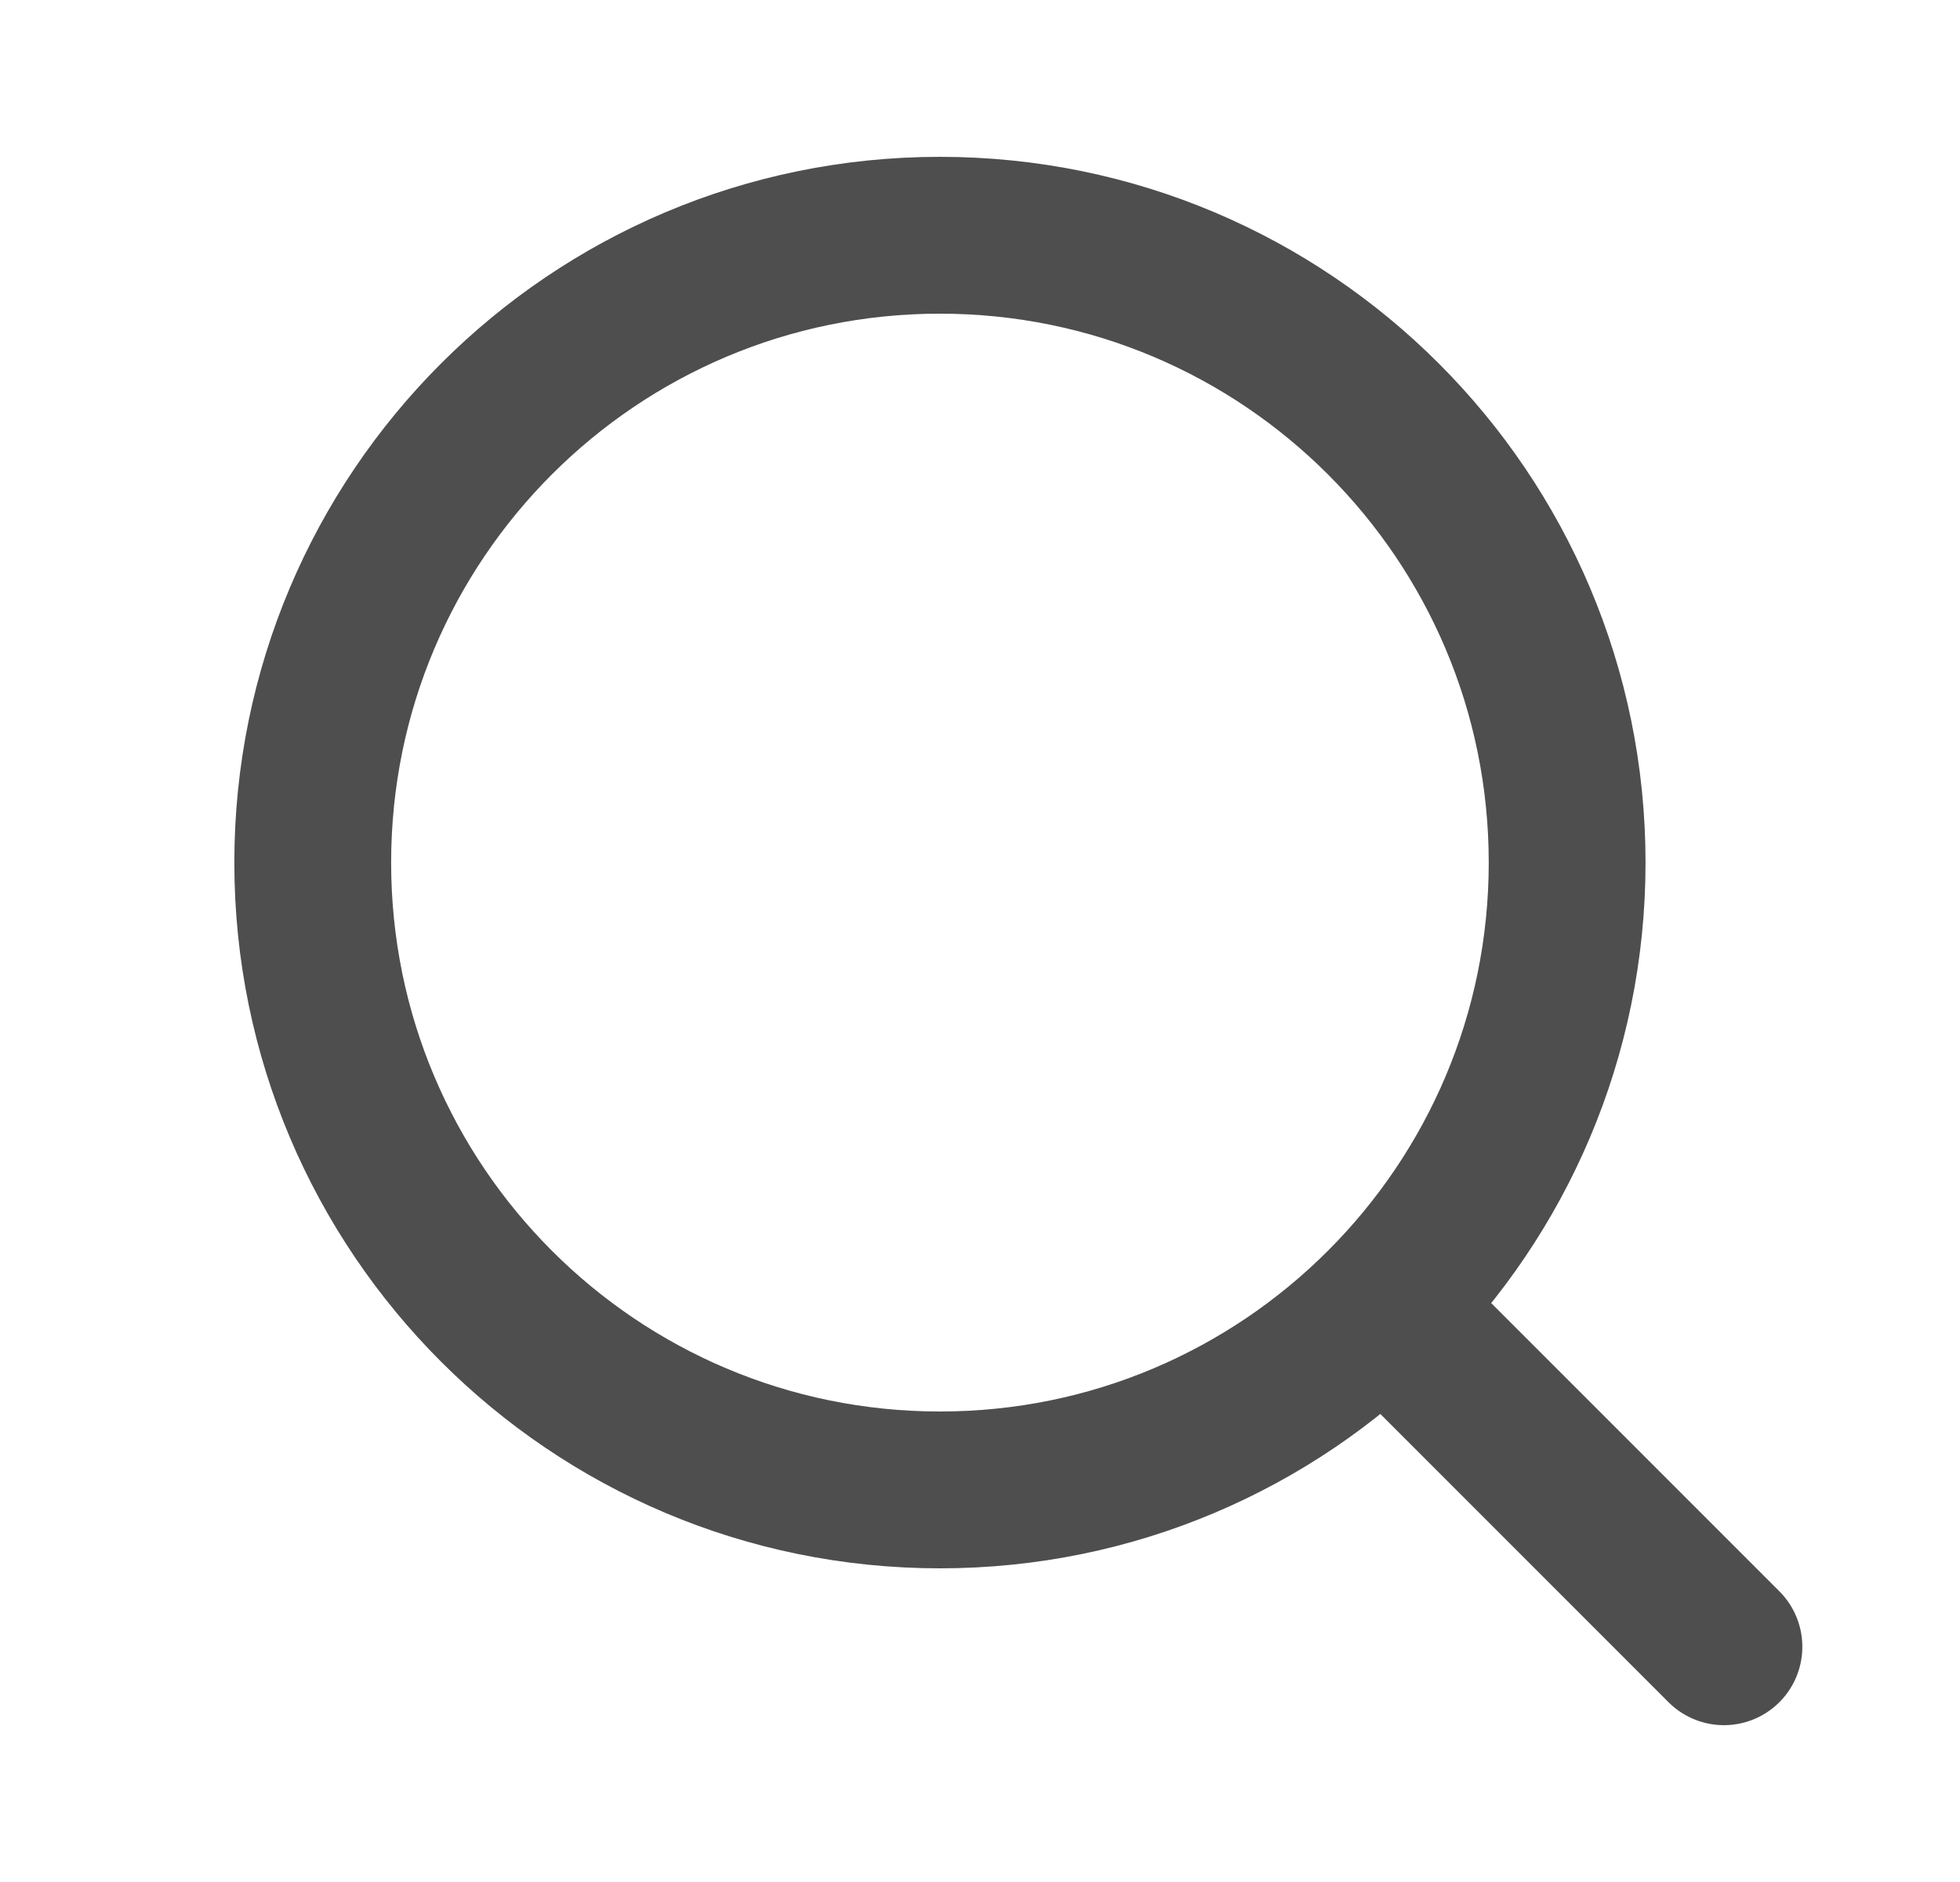 <?xml version="1.0" encoding="UTF-8"?> <svg xmlns="http://www.w3.org/2000/svg" width="25" height="24" viewBox="0 0 25 24" fill="none"><path d="M21.989 21L17.689 16.7M19.989 11C19.989 15.418 16.407 19 11.989 19C7.57 19 3.989 15.418 3.989 11C3.989 6.582 7.57 3 11.989 3C16.407 3 19.989 6.582 19.989 11Z" stroke="#4E4E4E" stroke-width="2" stroke-linecap="round" stroke-linejoin="round"></path></svg> 